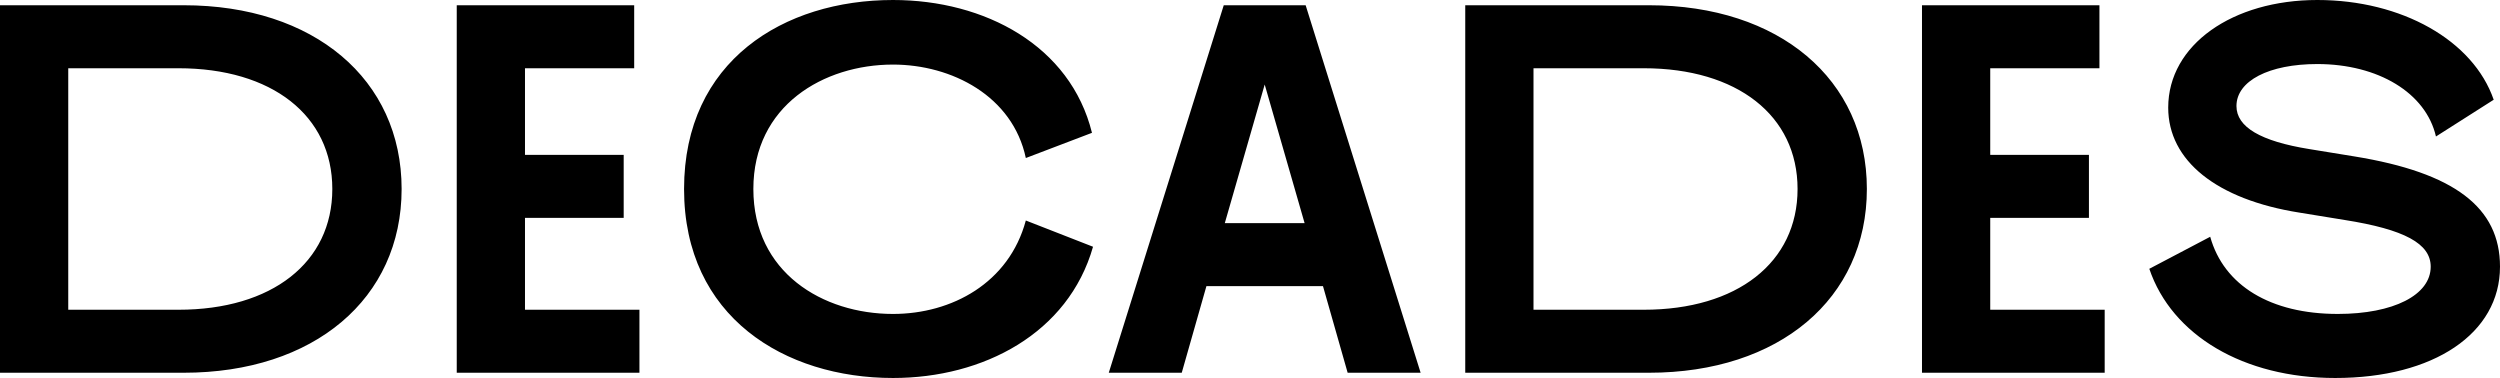 <?xml version="1.0" encoding="UTF-8"?>
<svg id="Layer_1" data-name="Layer 1" xmlns="http://www.w3.org/2000/svg" viewBox="0 0 4762 720">
  <path d="M0,10v700h350c248,0,415-141,415-350S598,10,350,10H0ZM340,590h-210V130h210c178,0,293,90,293,230s-115,230-293,230ZM870,10v700h348v-120h-218v-175h188v-120h-188v-165h208V10h-338ZM1701,720c172,0,334-85,381-250l-128-50c-32,119-141,178-253,178-134,0-266-79-266-238s134-237,266-237c112,0,228,60,253,178l126-48C2039,87,1876,0,1701,0c-208,0-398,116-398,360s192,360,398,360ZM2112,710h139l47-165h222l47,165h139L2487,10h-156l-219,700ZM2333,425l76-264,76,264h-152ZM2791,10v700h350c248,0,415-141,415-350S3389,10,3141,10h-350ZM3131,590h-210V130h210c178,0,293,90,293,230s-115,230-293,230ZM3661,10v700h348v-120h-218v-175h188v-120h-188v-165h208V10h-338ZM4448,720c188,0,314-85,314-212,0-113-87-179-277-210l-86-14c-93-15-139-42-139-82,0-48,62-80,154-80,116,0,207,55,226,138l110-70c-39-113-175-190-336-190s-284,85-284,205c0,101,92,175,250,200l86,14c114,18,164,45,164,89,0,54-71,90-177,90-128,0-217-54-243-147l-116,61c43,127,180,208,354,208Z"/>
</svg>